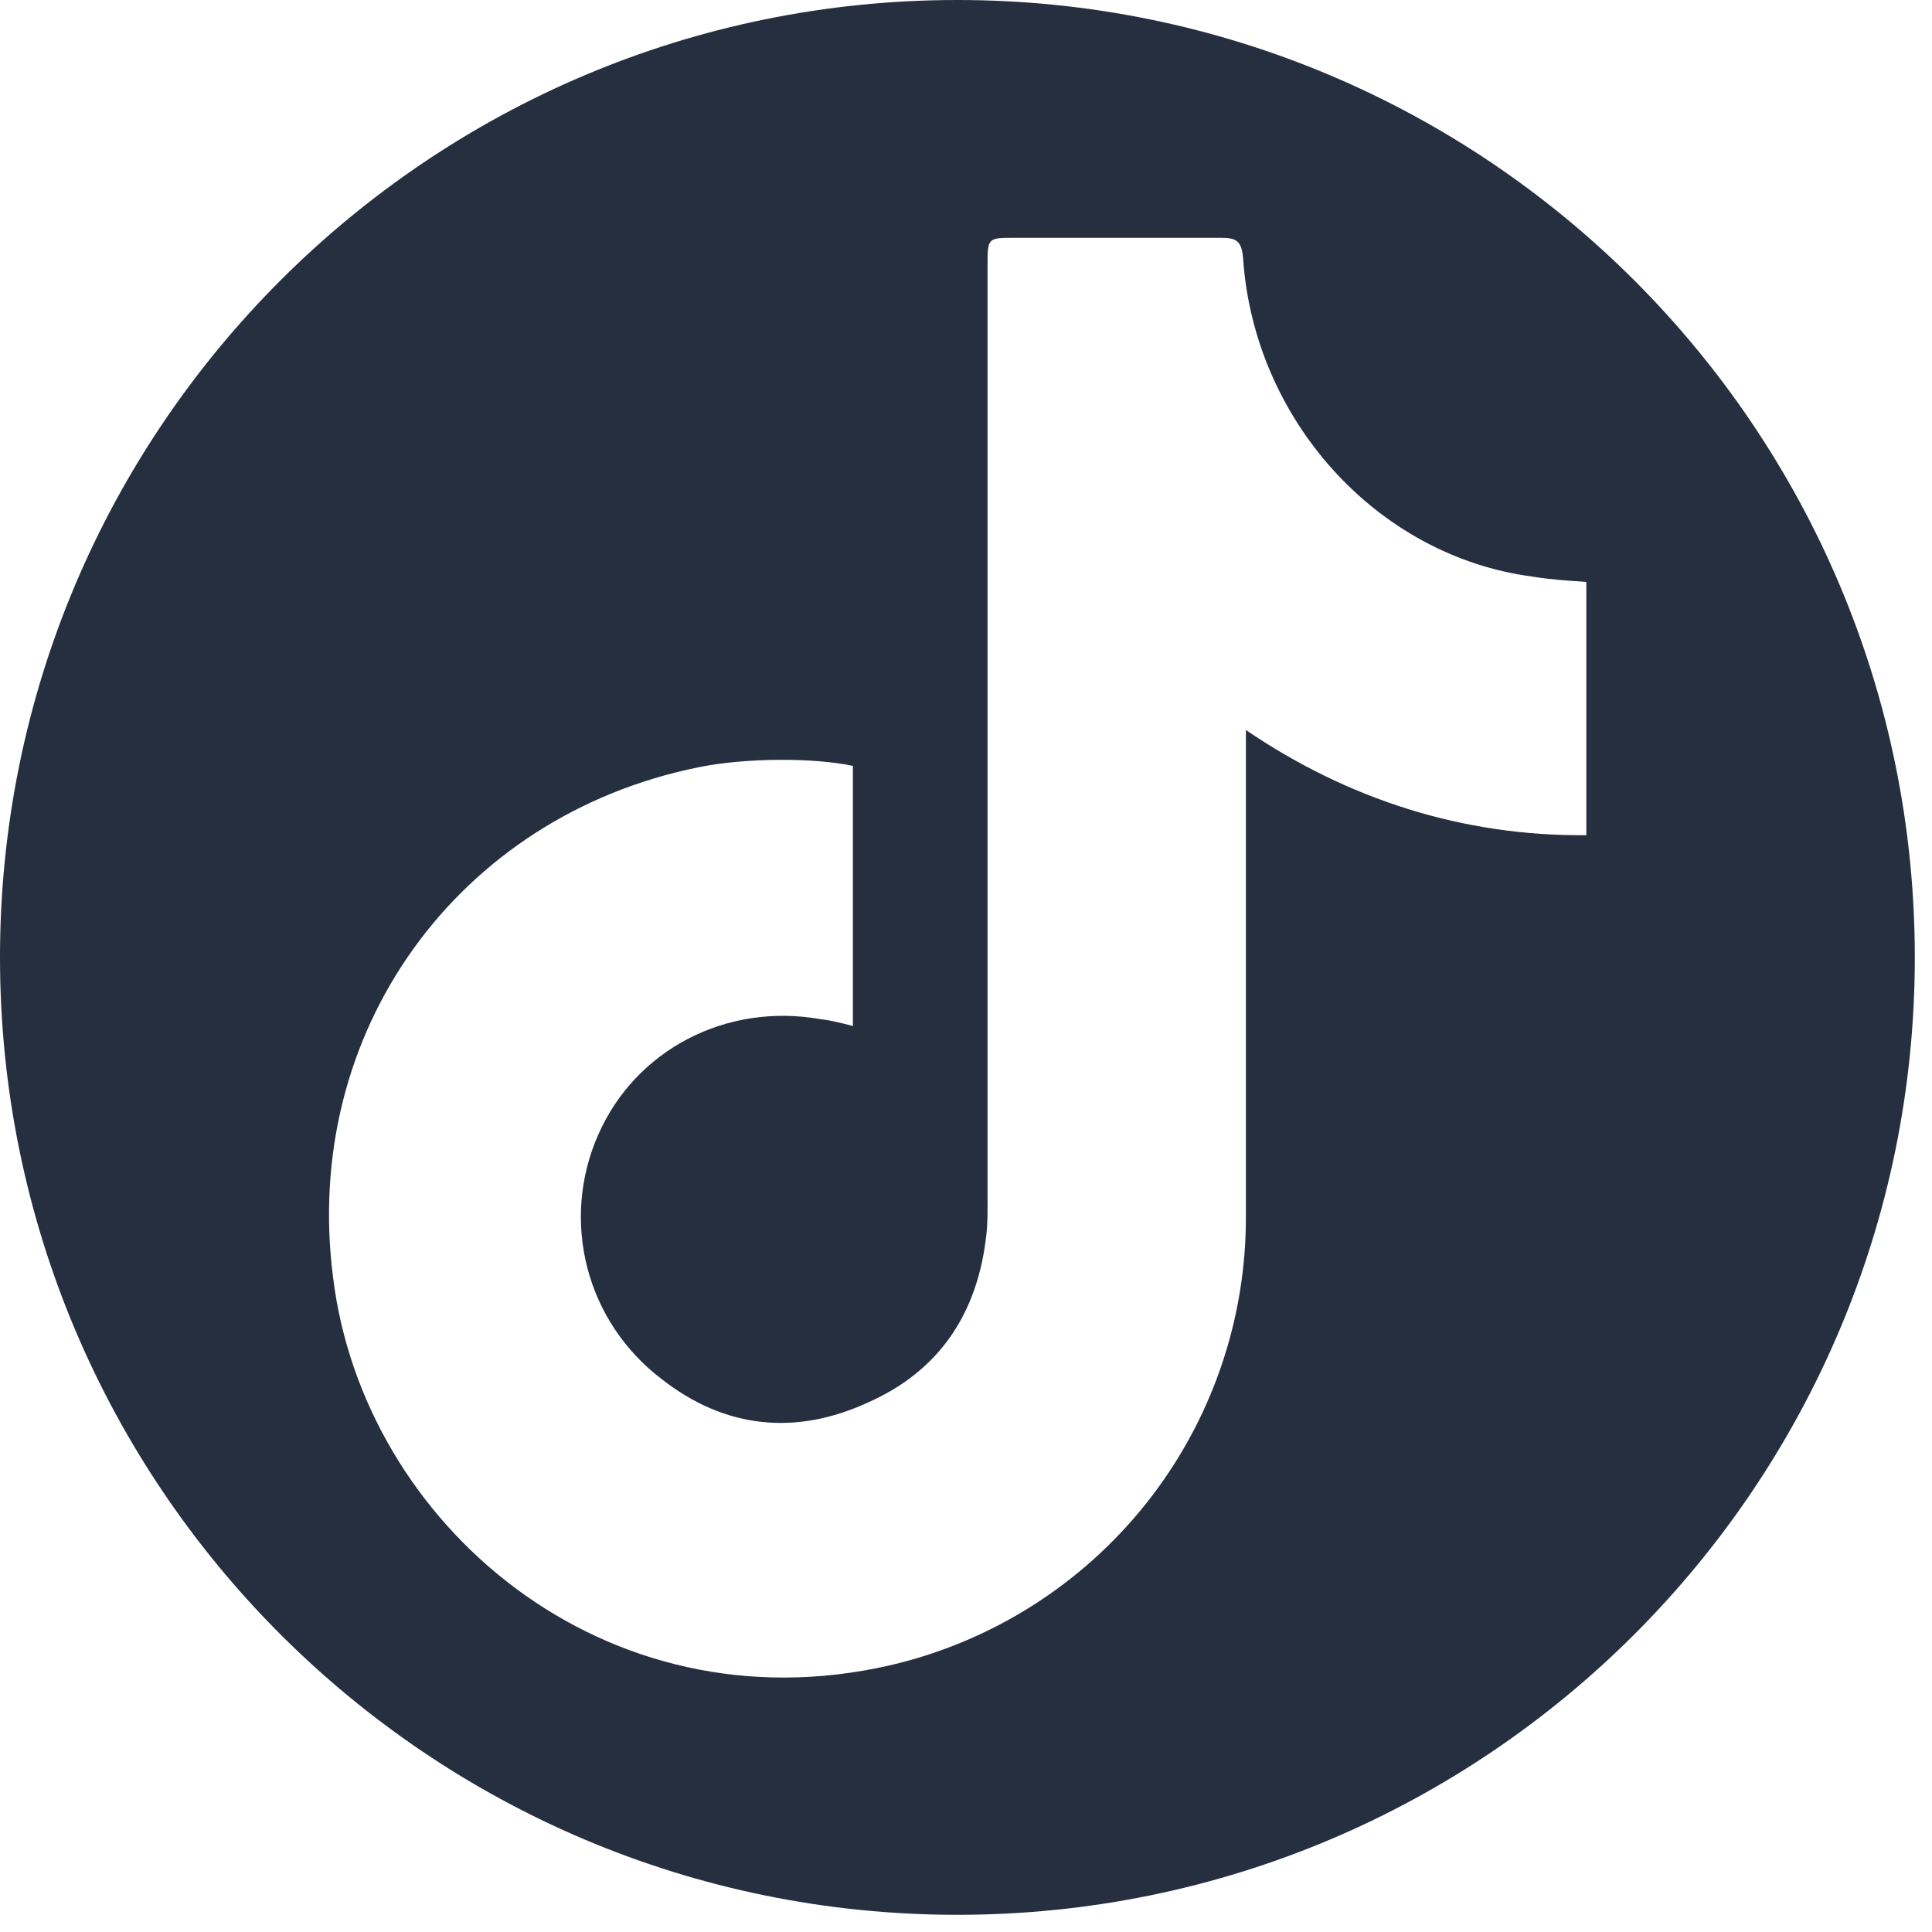 <svg width="39" height="39" viewBox="0 0 39 39" fill="none" xmlns="http://www.w3.org/2000/svg">
<path d="M19.326 0C8.654 0 0 8.654 0 19.326C0 29.999 8.654 38.653 19.326 38.653C29.999 38.653 38.653 29.999 38.653 19.326C38.653 8.654 29.999 0 19.326 0ZM32.027 16.859C29.533 16.885 27.204 16.134 25.15 14.736V24.542C25.159 26.647 24.451 28.692 23.144 30.34C21.837 31.988 20.008 33.144 17.959 33.618C12.204 34.934 7.338 30.771 6.725 25.797C6.078 20.823 9.249 16.466 14.107 15.487C15.056 15.293 16.445 15.293 17.217 15.461V20.711C16.997 20.655 16.785 20.599 16.561 20.573C14.663 20.237 12.825 21.186 12.07 22.92C11.699 23.765 11.626 24.71 11.859 25.603C12.092 26.496 12.623 27.281 13.356 27.838C14.637 28.843 16.065 28.981 17.519 28.312C18.973 27.67 19.745 26.496 19.913 24.904C19.939 24.68 19.935 24.43 19.935 24.18V5.328C19.935 4.797 19.952 4.801 20.483 4.801H24.645C24.952 4.801 25.064 4.853 25.094 5.22C25.314 8.46 27.777 11.221 30.931 11.639C31.267 11.695 31.634 11.721 32.022 11.747V16.859H32.027Z" fill="#252F3F"/>
</svg>
